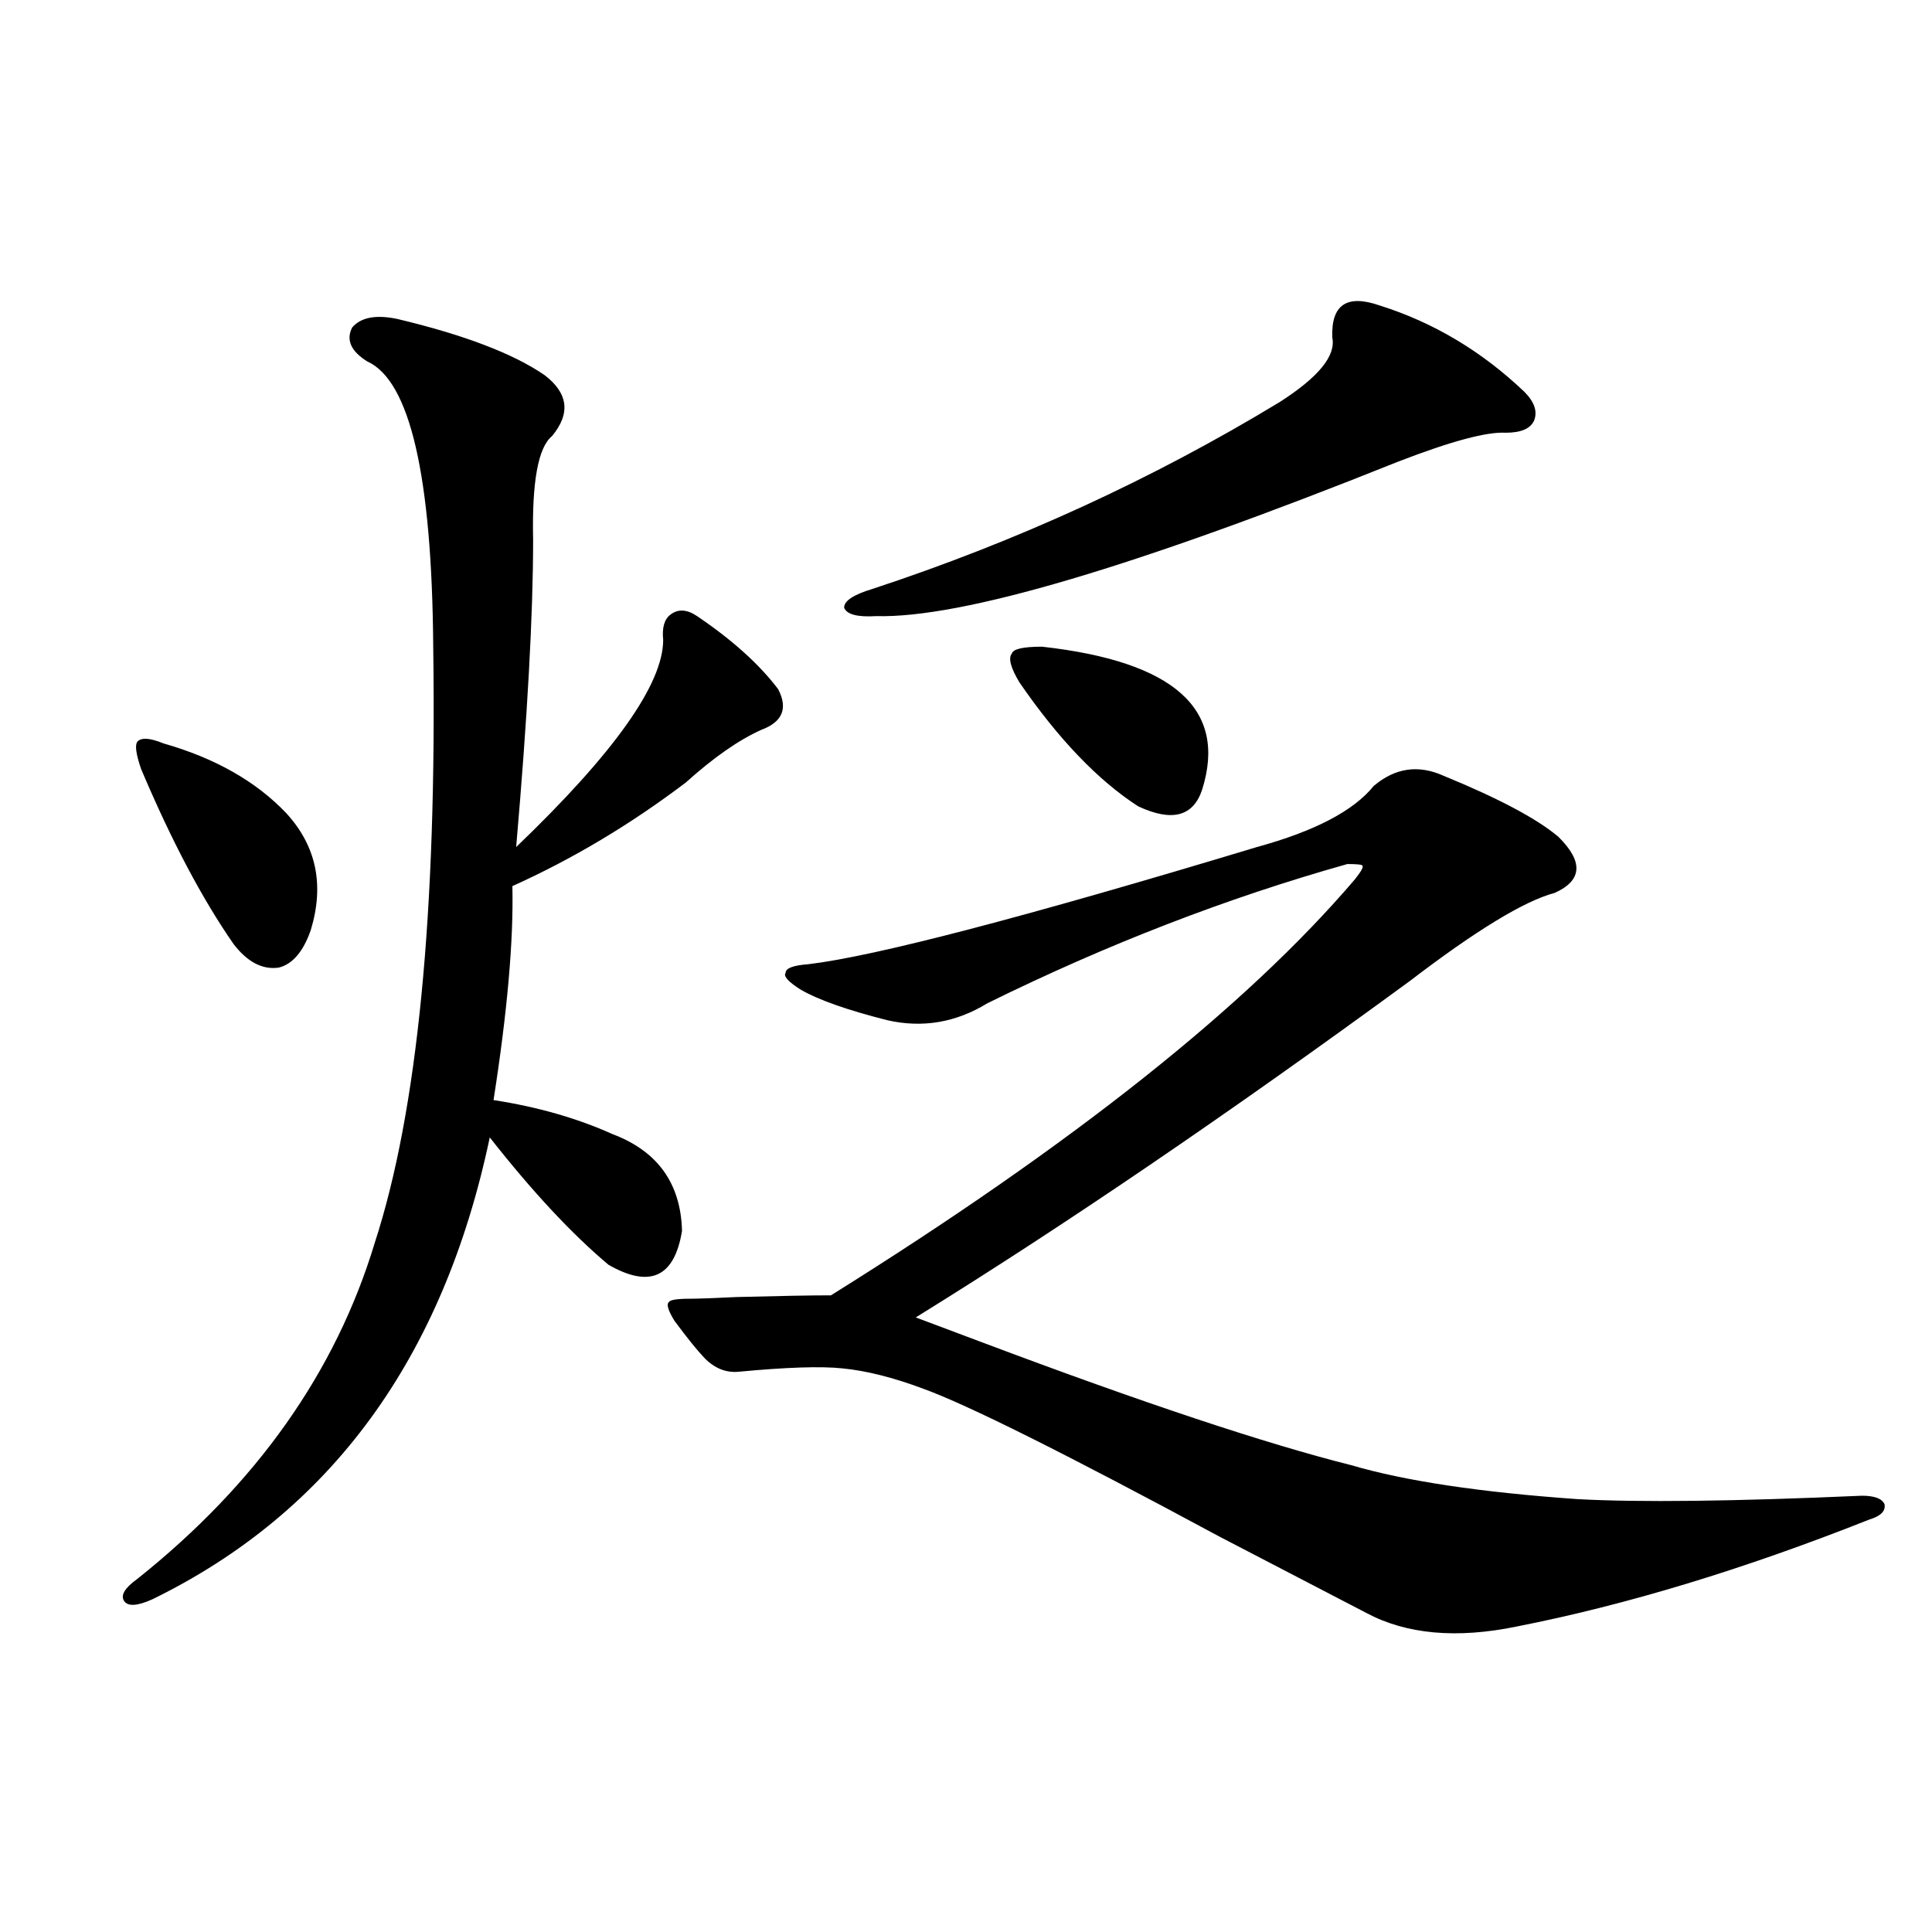 <?xml version="1.0" encoding="utf-8"?>
<!-- Generator: Adobe Illustrator 16.0.0, SVG Export Plug-In . SVG Version: 6.00 Build 0)  -->
<!DOCTYPE svg PUBLIC "-//W3C//DTD SVG 1.1//EN" "http://www.w3.org/Graphics/SVG/1.1/DTD/svg11.dtd">
<svg version="1.1" id="图层_1" xmlns="http://www.w3.org/2000/svg" xmlns:xlink="http://www.w3.org/1999/xlink" x="0px" y="0px"
	 width="1000px" height="1000px" viewBox="0 0 1000 1000" enable-background="new 0 0 1000 1000" xml:space="preserve">
<path d="M205.702,165.098c34.466,8.212,59.831,17.88,76.096,29.004c12.348,9.38,13.658,19.927,3.902,31.641
	c-7.164,5.864-10.411,23.73-9.756,53.613c0,38.672-2.927,91.708-8.78,159.082c50.73-48.628,76.096-84.375,76.096-107.227
	c-0.655-6.44,0.641-10.835,3.902-13.184c3.902-2.925,8.445-2.637,13.658,0.879c18.201,12.305,32.194,24.911,41.95,37.793
	c5.198,9.97,2.271,17.001-8.78,21.094c-11.707,5.273-24.725,14.364-39.023,27.246c-28.627,21.685-58.535,39.551-89.754,53.613
	c0.641,28.125-2.606,65.039-9.756,110.742c22.759,3.516,43.246,9.38,61.462,17.578c23.414,8.789,35.441,25.488,36.097,50.098
	c-3.902,24.032-16.585,29.883-38.048,17.578c-18.871-15.82-39.358-37.793-61.462-65.918
	c-24.069,114.258-82.284,193.95-174.63,239.063c-7.805,3.516-12.683,3.804-14.634,0.879c-1.951-2.938,0.32-6.743,6.829-11.426
	c61.782-49.219,102.757-107.227,122.924-174.023c22.104-67.964,32.194-170.796,30.243-308.496
	c-0.655-88.468-12.042-137.687-34.146-147.656c-8.46-5.273-11.066-11.124-7.805-17.578
	C186.831,164.219,194.636,162.763,205.702,165.098z M84.729,384.824c26.661,7.622,47.804,19.638,63.413,36.035
	c15.609,17.001,19.832,37.216,12.683,60.645c-3.902,11.138-9.436,17.578-16.585,19.336c-8.46,1.181-16.265-2.925-23.414-12.305
	c-16.265-23.429-32.194-53.613-47.804-90.527c-2.606-7.608-3.262-12.305-1.951-14.063C73.022,381.61,77.565,381.899,84.729,384.824z
	 M747.152,401.523c28.612,11.728,48.444,22.274,59.511,31.641c13.003,12.896,12.348,22.563-1.951,29.004
	c-15.609,4.106-40.654,19.336-75.12,45.703c-93.656,68.555-178.867,126.563-255.604,174.023c7.805,2.938,19.512,7.333,35.121,13.184
	c82.59,31.063,146.003,52.157,190.239,63.281c27.957,8.212,66.98,14.063,117.07,17.578c31.859,1.758,80.974,1.181,147.313-1.758
	c6.494,0,10.396,1.47,11.707,4.395c0.641,3.516-1.951,6.152-7.805,7.91c-65.044,25.79-125.851,44.233-182.435,55.371
	c-31.219,6.44-57.239,4.093-78.047-7.031c-16.92-8.789-42.285-21.973-76.096-39.551c-79.357-42.765-130.408-68.253-153.167-76.465
	c-15.609-5.851-29.603-9.366-41.95-10.547c-11.066-1.167-28.947-0.577-53.657,1.758c-6.509,0.591-12.362-1.758-17.561-7.031
	c-3.902-4.093-9.115-10.547-15.609-19.336c-3.262-5.273-4.237-8.487-2.927-9.668c0.641-1.167,4.223-1.758,10.731-1.758
	c3.902,0,12.027-0.288,24.39-0.879c22.104-0.577,38.368-0.879,48.779-0.879c124.875-77.921,215.27-149.702,271.213-215.332
	c3.247-4.093,4.543-6.44,3.902-7.031c0-0.577-2.606-0.879-7.805-0.879c-62.438,17.578-124.555,41.61-186.337,72.07
	c-16.265,9.97-33.505,12.896-51.706,8.789c-20.822-5.273-35.776-10.547-44.877-15.82c-6.509-4.093-9.115-7.031-7.805-8.789
	c0-2.335,3.902-3.804,11.707-4.395c34.466-4.093,111.857-24.308,232.189-60.645c29.908-8.198,50.075-18.745,60.486-31.641
	C722.107,397.431,734.135,395.673,747.152,401.523z M713.982,158.066c27.957,8.789,53.002,23.73,75.12,44.824
	c5.198,5.273,6.829,10.259,4.878,14.941c-1.951,4.106-6.829,6.152-14.634,6.152c-9.756-0.577-28.292,4.395-55.608,14.941
	c-135.941,54.492-226.016,81.161-270.237,79.98c-9.756,0.591-15.289-0.879-16.585-4.395c0-3.516,4.878-6.729,14.634-9.668
	c74.785-24.609,145.027-56.827,210.727-96.68c20.152-12.882,29.268-24.019,27.316-33.398
	C688.938,157.778,697.063,152.216,713.982,158.066z M539.353,334.727c68.291,7.622,95.928,32.231,82.925,73.828
	c-4.558,14.063-15.609,17.001-33.17,8.789c-20.822-13.472-41.31-34.854-61.462-64.16c-4.558-7.608-5.854-12.593-3.902-14.941
	C524.384,335.907,529.597,334.727,539.353,334.727z"/>
</svg>
